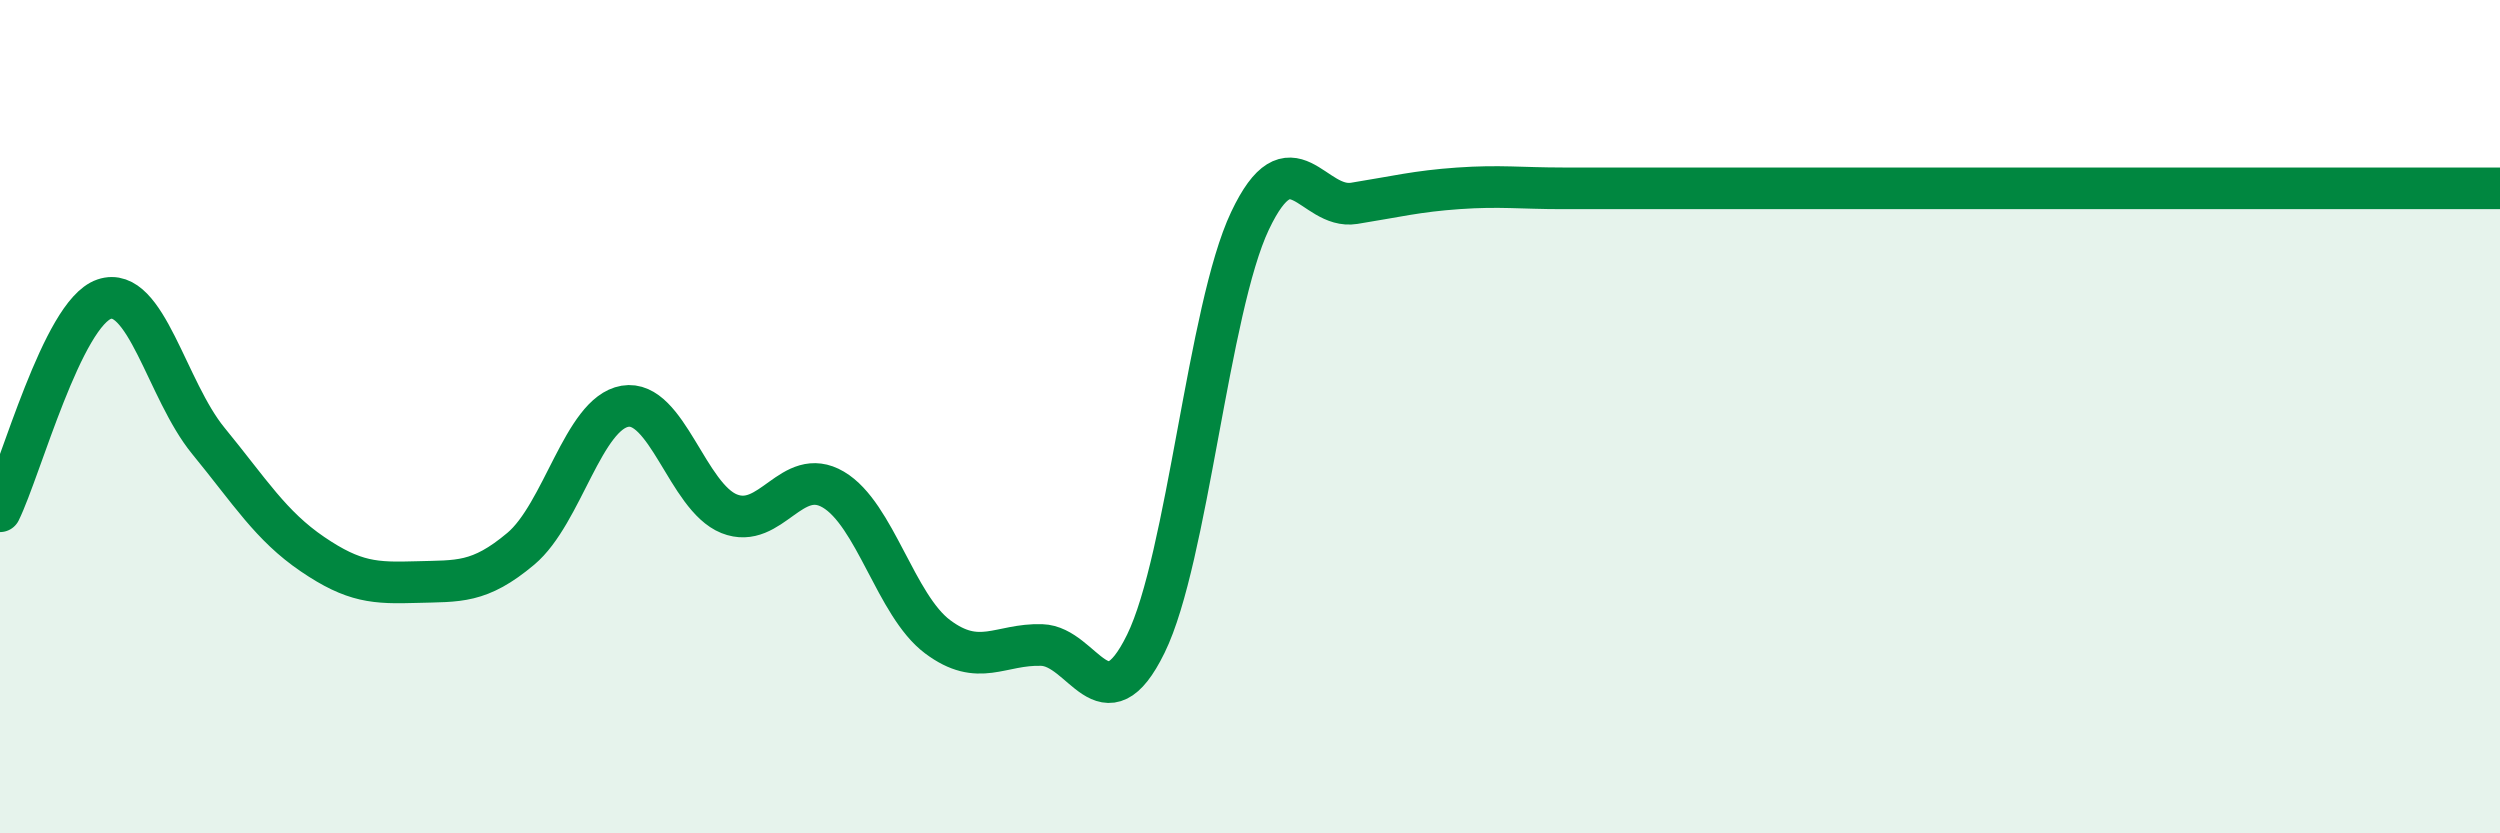 
    <svg width="60" height="20" viewBox="0 0 60 20" xmlns="http://www.w3.org/2000/svg">
      <path
        d="M 0,12.27 C 0.5,11.25 1.5,7.52 2.5,7.18 C 3.5,6.84 4,9.36 5,10.58 C 6,11.8 6.5,12.62 7.5,13.3 C 8.5,13.98 9,14 10,13.97 C 11,13.94 11.5,14.01 12.5,13.17 C 13.5,12.33 14,9.92 15,9.75 C 16,9.58 16.5,11.93 17.5,12.33 C 18.5,12.73 19,11.16 20,11.75 C 21,12.34 21.5,14.53 22.5,15.28 C 23.5,16.03 24,15.45 25,15.48 C 26,15.51 26.5,17.49 27.5,15.45 C 28.5,13.41 29,7.41 30,5.3 C 31,3.19 31.5,5.04 32.5,4.88 C 33.5,4.72 34,4.59 35,4.52 C 36,4.45 36.5,4.52 37.5,4.52 C 38.5,4.52 39,4.52 40,4.52 C 41,4.52 41.5,4.52 42.5,4.52 C 43.5,4.52 44,4.52 45,4.52 C 46,4.52 46.5,4.52 47.5,4.52 C 48.5,4.52 49,4.52 50,4.52 C 51,4.52 51.5,4.52 52.5,4.52 C 53.5,4.52 54,4.52 55,4.52 C 56,4.52 56.5,4.52 57.5,4.52 C 58.5,4.52 59.5,4.52 60,4.52L60 20L0 20Z"
        fill="#008740"
        opacity="0.1"
        stroke-linecap="round"
        stroke-linejoin="round"
      />
      <path
        d="M 0,12.27 C 0.5,11.25 1.5,7.52 2.5,7.18 C 3.5,6.84 4,9.36 5,10.58 C 6,11.8 6.5,12.62 7.5,13.3 C 8.5,13.98 9,14 10,13.97 C 11,13.94 11.5,14.01 12.5,13.17 C 13.5,12.33 14,9.92 15,9.75 C 16,9.58 16.5,11.93 17.5,12.33 C 18.5,12.73 19,11.16 20,11.75 C 21,12.34 21.5,14.53 22.5,15.28 C 23.5,16.03 24,15.45 25,15.48 C 26,15.51 26.5,17.49 27.5,15.45 C 28.5,13.41 29,7.41 30,5.3 C 31,3.19 31.5,5.04 32.5,4.88 C 33.5,4.72 34,4.59 35,4.52 C 36,4.45 36.5,4.52 37.5,4.52 C 38.5,4.52 39,4.52 40,4.52 C 41,4.52 41.5,4.52 42.5,4.52 C 43.5,4.52 44,4.52 45,4.52 C 46,4.52 46.5,4.52 47.5,4.52 C 48.5,4.52 49,4.52 50,4.52 C 51,4.52 51.5,4.52 52.5,4.52 C 53.5,4.52 54,4.52 55,4.52 C 56,4.52 56.5,4.52 57.5,4.52 C 58.5,4.52 59.5,4.52 60,4.52"
        stroke="#008740"
        stroke-width="1"
        fill="none"
        stroke-linecap="round"
        stroke-linejoin="round"
      />
    </svg>
  